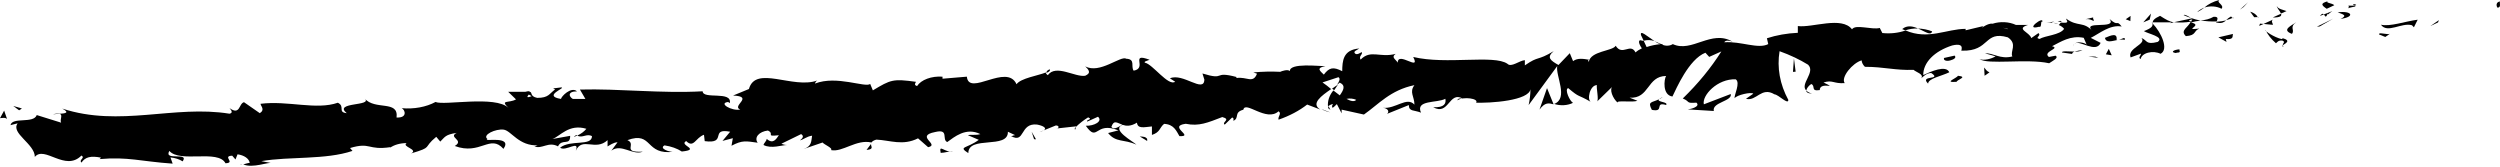 <?xml version="1.0" encoding="UTF-8"?> <svg xmlns="http://www.w3.org/2000/svg" width="330" height="22" viewBox="0 0 330 22" fill="none"><g clip-path="url(#clip0_997_1063)"><path d="M329.678 1C330.176 1.05 329.935 0.32 329.983 0.19C329.196 0.37 329.726 1.17 329.678 1Z" fill="black"></path><path d="M321.819 2.96L321.931 2.66L320.806 3.44L321.819 2.96Z" fill="black"></path><path d="M314.281 3.26C315.133 4.47 316.997 2.94 318.379 3.33L318.636 3.6L319.135 2.6C317.511 2.81 315.47 3.55 314.281 3.26Z" fill="black"></path><path d="M309.99 0.74C310.295 1.21 309.17 1.19 310.938 0.85C310.875 0.816 310.816 0.779 310.761 0.74C310.505 0.756 310.246 0.756 309.99 0.74Z" fill="black"></path><path d="M310.761 0.74C311.549 0.67 310.199 0.35 310.761 0.74Z" fill="black"></path><path d="M307.129 1.16L308.126 0.69C307.884 0.41 306.936 0.39 307.258 0.17C306.213 0.45 306.47 0.72 307.129 1.16Z" fill="black"></path><path d="M306.229 2.11L306.759 1.9C306.647 1.79 306.502 1.75 306.229 2.11Z" fill="black"></path><path d="M307.868 1.47L306.759 1.9C306.92 2.1 306.984 2.5 307.274 1.74C307.209 2.11 307.402 1.75 307.868 1.47Z" fill="black"></path><path d="M308.576 1.63C309.186 1.88 309.974 2.02 308.961 2.49C310.89 2.24 310.504 1.38 308.576 1.63Z" fill="black"></path><path d="M314.04 4.55L314.86 4.88L315.486 4.44C315.181 4.66 313.943 4.17 314.04 4.55Z" fill="black"></path><path d="M300.54 0.79C300.54 1.05 300.974 1.48 301.086 1.79L301.825 1.46C301.424 1.31 300.652 1.18 300.54 0.79Z" fill="black"></path><path d="M301.102 1.81L299.993 2.31C301.022 2.32 301.199 2.1 301.102 1.81Z" fill="black"></path><path d="M306.197 3.49L307.981 2.46L305.827 3.52L306.197 3.49Z" fill="black"></path><path d="M296.152 0.93L296.731 0.3L295.67 1.27L296.152 0.93Z" fill="black"></path><path d="M293.243 1.16C293.661 0.64 292.488 0.33 292.954 0C292.15 0.204 291.462 0.552 290.977 1C291.334 0.876 291.745 0.825 292.151 0.854C292.558 0.883 292.939 0.99 293.243 1.16Z" fill="black"></path><path d="M290.013 1.61C290.373 1.432 290.697 1.227 290.977 1C290.583 1.153 290.253 1.362 290.013 1.61Z" fill="black"></path><path d="M298.016 2.26C297.944 2.102 297.818 1.956 297.646 1.832C297.474 1.707 297.26 1.608 297.02 1.54L297.55 2.27L298.016 2.26Z" fill="black"></path><path d="M298.129 2.26H298.016C298.065 2.33 298.097 2.35 298.129 2.26Z" fill="black"></path><path d="M303.095 2.94C302.468 3.39 301.102 3.94 302.533 4.47C302.967 3.94 302.147 3.61 303.095 2.94Z" fill="black"></path><path d="M298.788 3.16L300.025 3.28C300.025 3.09 299.736 2.81 300.025 2.59L298.788 3.16Z" fill="black"></path><path d="M298.209 3.42L298.788 3.16L298.322 3.12L298.209 3.42Z" fill="black"></path><path d="M292.182 2.22C291.716 2.498 291.107 2.664 290.463 2.69C291.158 2.81 291.88 2.857 292.6 2.83C292.681 2.59 292.938 2.16 292.182 2.22Z" fill="black"></path><path d="M294.802 2.32L294.69 2.37C294.77 2.43 294.834 2.44 294.802 2.32Z" fill="black"></path><path d="M284.018 3L284.147 3.13V3H284.018Z" fill="black"></path><path d="M292.729 3C293.275 3.12 293.565 2.93 293.854 2.69C293.452 2.787 293.03 2.848 292.6 2.87C292.504 2.94 292.504 3 292.729 3Z" fill="black"></path><path d="M288.245 2C288.548 2.141 288.871 2.264 289.209 2.37C288.92 2.18 288.325 1.83 288.245 2Z" fill="black"></path><path d="M294.496 2.17C294.417 2.06 294.385 2 294.496 2.17Z" fill="black"></path><path d="M294.497 2.17C294.245 2.309 294.028 2.471 293.854 2.65C294.155 2.585 294.437 2.49 294.69 2.37C294.613 2.308 294.548 2.241 294.497 2.17Z" fill="black"></path><path d="M282.572 7.79C282.596 7.609 282.7 7.435 282.872 7.287C283.044 7.139 283.277 7.024 283.547 6.953C283.816 6.882 284.112 6.858 284.402 6.884C284.692 6.91 284.965 6.985 285.191 7.1C286.316 6.54 285.304 4.3 284.147 3.1C284.147 3.4 284.147 3.68 282.989 4.1C283.456 4.45 285.77 4.86 284.822 5.53C283.214 5.95 283.488 5.34 282.668 5.01C283.423 5.84 280.756 6.34 281.238 7.58L282.604 7.08C282.636 7.3 282.17 7.63 282.572 7.79Z" fill="black"></path><path d="M286.461 3.06L286.943 2.95C286.365 2.86 285.931 2.6 285.127 2.09C284.323 2.46 284.179 2.72 284.147 2.95H286.622L286.461 3.06Z" fill="black"></path><path d="M289.177 2.86C288.872 3.62 287.715 3.99 288.534 4.77C289.981 4.66 289.482 4.1 290.318 3.77C287.988 4.05 290.961 3.33 289.209 2.97C289.607 2.851 290.029 2.767 290.463 2.72C290.057 2.636 289.664 2.529 289.29 2.4V2.45C289.402 2.54 289.45 2.6 289.29 2.55C289.314 2.643 289.314 2.737 289.29 2.83C288.599 2.71 289.161 2.64 289.29 2.55C289.418 2.46 289.29 2.47 289.29 2.43L286.975 2.93C287.709 3.006 288.46 2.982 289.177 2.86Z" fill="black"></path><path d="M301.44 6.13C301.394 6.091 301.361 6.047 301.343 6C301.199 6.05 301.15 6.12 301.44 6.13Z" fill="black"></path><path d="M300.427 5.71C300.588 5.6 300.7 5.3 301.263 5.35C301.761 5.56 301.263 5.71 301.343 5.96C301.665 5.74 302.468 5.37 301.343 5.05L301.183 5.16C300.202 4.94 298.884 4.06 299.045 3.95C299.342 4.581 299.809 5.177 300.427 5.71Z" fill="black"></path><path d="M294.754 4.48L292.825 4.93L293.902 5.53L293.806 5.15C294.931 5.25 294.641 4.78 294.754 4.48Z" fill="black"></path><path d="M283.761 2.59L283.938 1.79L282.909 2.95L283.761 2.59Z" fill="black"></path><path d="M281.206 2.79L281.238 2.1L280.595 2.54L281.206 2.79Z" fill="black"></path><path d="M137.766 17.21L137.204 17.43C137.414 17.382 137.605 17.307 137.766 17.21Z" fill="black"></path><path d="M141.945 17.09L142.025 16.75C141.848 16.94 141.784 17.08 141.945 17.09Z" fill="black"></path><path d="M218.398 5.43C217.481 4.83 216.437 3.87 216.614 4.64L216.967 5.38C217.193 5.312 217.443 5.281 217.693 5.29C217.943 5.299 218.185 5.347 218.398 5.43Z" fill="black"></path><path d="M175.84 11.69L176.113 11.91L176.611 11.16L175.84 11.69Z" fill="black"></path><path d="M175.583 14.83L174.409 14.39C174.751 14.582 175.15 14.732 175.583 14.83Z" fill="black"></path><path d="M114.977 19L114.382 19.79C115.443 19.7 114.928 19.33 114.977 19Z" fill="black"></path><path d="M255.041 4.14C254.48 3.918 253.839 3.787 253.177 3.76C254.093 4.15 254.88 4.77 255.041 4.14Z" fill="black"></path><path d="M138.57 9.15C138.428 9.194 138.31 9.263 138.23 9.348C138.151 9.434 138.112 9.531 138.12 9.63C138.473 9.49 138.666 9.34 138.57 9.15Z" fill="black"></path><path d="M251.087 3.84C251.215 3.902 251.349 3.959 251.489 4.01C252.004 3.832 252.588 3.746 253.177 3.76C252.502 3.46 251.73 3.29 251.087 3.84Z" fill="black"></path><path d="M31.966 21.72C31.966 21.72 31.822 21.72 31.773 21.63C31.758 21.74 31.838 21.74 31.966 21.72Z" fill="black"></path><path d="M6.991 15.1C7.334 15.049 7.684 15.015 8.036 15C7.679 14.959 7.311 14.994 6.991 15.1Z" fill="black"></path><path d="M270.888 2.88C271.418 2.81 270.888 2.79 270.888 2.88Z" fill="black"></path><path d="M273.845 5.75C273.709 5.858 273.641 5.993 273.652 6.13C273.656 5.994 273.723 5.862 273.845 5.75Z" fill="black"></path><path d="M246.169 8.75C246.298 8.89 246.266 8.87 246.169 8.75Z" fill="black"></path><path d="M271.739 3.19C271.515 3.102 271.272 3.034 271.016 2.99C271.24 3.079 271.483 3.147 271.739 3.19Z" fill="black"></path><path d="M271.611 2.84L272.093 2.89C272.125 2.76 272.061 2.69 271.611 2.84Z" fill="black"></path><path d="M270.132 3C270.425 2.97 270.724 2.97 271.016 3C270.904 3 270.855 2.92 270.888 2.89L270.132 3Z" fill="black"></path><path d="M76.196 17.88L76.067 17.82C75.537 18.15 75.794 18.09 76.196 17.88Z" fill="black"></path><path d="M203.21 14.47C203.949 13.47 204.431 13.6 205.074 13.77L204.206 11.63L203.21 14.47Z" fill="black"></path><path d="M127.753 17.84L129.2 18.46C127.593 19.64 126.42 19.31 127.818 20.21C127.818 17.84 133.105 19.75 133.041 17.39L134.005 17.84C133.732 17.84 133.716 17.97 133.459 17.96C135.323 19.02 134.584 16.2 136.882 16.44C137.686 16.59 138.264 16.91 137.766 17.21L139.373 16.56C139.888 16.56 139.807 17 139.373 16.97L142.025 16.68V16.75C142.487 16.296 143.026 15.873 143.632 15.49C144.339 15.8 143.311 15.76 143.52 16.05L144.934 15.41C145.609 16 144.436 16.64 143.327 16.6C144.934 18.89 144.5 15.95 147.634 17.21L146.268 17.56C147.313 18.86 148.341 18.33 150.013 19.1C149.595 18.68 146.622 17.1 148.181 16.48C148.647 16.64 149.257 16.7 150.077 16.19C150.173 17.03 150.993 16.79 152.054 16.69V17.81C153.179 17.44 153.018 16.88 153.661 16.35C154.947 16.41 155.268 17.26 155.686 17.97C157.743 18.06 154.079 16.65 156.522 16.34C158.274 16.7 159.415 16.19 161.343 15.45C162.565 15.78 161.199 16.13 161.665 16.45L162.629 15.52C162.886 15.52 162.822 15.81 162.806 15.95C163.658 15.57 162.806 14.84 164.124 14.48C164.365 13.24 167.177 16.15 168.768 14.69C169.234 14.99 168.64 15.38 168.768 15.8C170.224 15.292 171.507 14.613 172.545 13.8L174.281 14.46C172.979 13.68 174.442 12.63 175.711 11.76C175.359 11.453 174.978 11.159 174.57 10.88L176.676 10.19C176.965 10.37 176.788 10.76 176.483 11.19C176.615 11.102 176.739 11.008 176.852 10.91C177.672 11.29 177.334 11.91 176.852 12.59C176.563 12.38 176.29 12.16 176.001 11.94C175.468 12.592 175.224 13.32 175.293 14.05C175.454 13.897 175.691 13.781 175.968 13.72C175.846 13.861 175.807 14.023 175.856 14.18C175.936 14.3 176.145 14.04 176.467 13.74L177.093 14.96V14.47L180.035 15.12C181.947 13.79 183.522 11.89 186.704 11.24C185.997 12.18 186.704 12.73 186.704 13.81C185.692 12.71 184.245 14.4 182.542 14.23C182.683 14.24 182.817 14.274 182.931 14.326C183.044 14.379 183.133 14.45 183.189 14.531C183.244 14.613 183.264 14.702 183.247 14.789C183.229 14.877 183.174 14.96 183.088 15.03L185.965 13.87C185.965 14.75 186.672 14.5 187.572 14.87C186.801 13.16 189.694 13.63 190.786 13.04C190.915 13.62 190.69 14.23 189.179 14.15C191.253 15.32 191.253 12 193.053 13C192.683 13 192.474 12.95 192.361 13.25C193.165 12.69 195.27 13.02 194.837 13.55H194.483C196.91 13.65 201.812 13.26 202.021 11.77C202.013 12.473 201.933 13.174 201.779 13.87L205.556 8.72C205.315 10 207.083 12.97 205.154 13.72C205.546 13.853 205.993 13.909 206.437 13.883C206.881 13.856 207.302 13.747 207.646 13.57C207.228 13.4 206.472 11.77 207.003 11.63C208.61 12.99 208.096 12.35 210.04 13.48C209.413 13.23 209.863 11.21 210.796 11.24C210.683 11.54 211.085 13.24 210.796 13.42L212.901 11.37C212.355 11.75 212.901 13.03 213.544 13.56C213.255 13.19 215.537 13.56 216.131 13.3L215.103 12.89C217.739 13.08 217.385 10.04 219.924 10.03C219.651 10.45 219.41 12.55 220.76 12.74C221.258 11.74 222.914 7.82 225.115 6.96L225.614 7.51L227.221 6.79C225.854 8.959 224.147 11.039 222.126 13C223.155 13.41 222.464 13.66 223.926 13.55C224.489 14.06 223.219 14.4 222.785 14.44L226.224 14.65C225.951 13.49 228.699 13.37 228.458 12.41L224.907 13.77C224.633 12.61 226.69 10.37 229.117 10.47C229.776 10.91 228.876 12.57 228.973 12.96C229.246 12.54 231.174 12.1 231.432 12.37L230.467 13.04C231.849 13.42 232.492 11.4 234.228 12.45C234.791 12.5 236.044 13.89 236.06 13.19C234.94 11.123 234.545 8.93 234.903 6.76C236.276 7.249 237.54 7.848 238.664 8.54C239.692 9.54 237.555 11.09 238.423 11.95C238.498 11.629 238.728 11.329 239.082 11.09C239.692 11.33 238.953 12.09 240.207 11.89C240.207 10.69 242.794 11.89 240.705 10.89C241.91 10.5 242.039 11.08 243.501 10.97C242.955 10.22 244.53 8.31 245.735 7.97C245.759 8.272 245.908 8.565 246.169 8.82C248.725 8.82 250.155 9.31 252.598 9.22C252.855 9.5 254.028 9.8 253.594 10.33C253.916 10.1 254.189 9.69 254.912 9.63C256.439 10.63 253.305 9.86 254.511 11.04C254.511 10.35 256.311 10.04 257.307 9.54C256.873 8.54 254.88 9.44 253.868 9.91C253.86 9.102 254.214 8.308 254.889 7.618C255.565 6.927 256.535 6.367 257.693 6C259.637 5.55 258.657 6.91 258.978 6.69C262.707 6.79 261.855 4 265.037 4.93C266.355 5.82 265.295 6.79 265.632 7.45C264.025 7.87 263.109 6.96 262.016 7.04L263.414 7.43C262.932 7.76 261.807 8.04 261.277 7.79C262.386 8.59 267.545 7.7 270.486 8.35C270.952 8.02 271.804 7.66 271.338 7.35L270.454 7.52C269.538 6.8 272.061 6.41 270.871 6.1C272.029 5.52 273.298 4.64 275.05 4.99L275.484 6C275.484 5.69 274.295 5.41 273.877 5.75C274.536 5.25 276.657 7.08 277.284 5.66L275.982 5C277.139 4.42 278.522 3.22 280.064 3.5C279.277 2.5 279.727 3.63 278.457 2.5C279.566 3.99 274.584 2.59 276.255 4.14C275.002 2.75 274.279 3.61 272.72 2.45C272.8 2.8 273.298 3.1 272.013 2.98C271.95 3.093 271.863 3.201 271.755 3.3C272.062 3.427 272.306 3.603 272.463 3.81C271.916 4.64 269.891 4.7 269.248 5.14C268.477 5.01 269.521 4.73 269.071 4.37L268.123 5.03C267.946 4.26 265.986 3.82 267.705 3.29H266.098C265.665 3.083 265.146 2.958 264.601 2.929C264.057 2.901 263.511 2.971 263.028 3.13C262.257 3 261.212 4.07 261.807 3.44L259.461 4V3.81C256.969 3.81 254.51 5.31 251.537 4.02C250.609 4.353 249.523 4.474 248.468 4.36L248.13 3.69C247.085 3.97 244.916 3.15 244.466 3.87C243.116 2.1 239.226 3.69 237.314 3.44V4.33C235.888 4.393 234.499 4.638 233.232 5.05L233.408 5.82C232.091 6.52 229.792 5.42 227.607 5.58C227.735 5.28 228.298 5.34 228.699 5.5C225.903 3.85 223.315 7.01 220.808 5.82C220.72 5.882 220.612 5.932 220.493 5.968C220.373 6.004 220.243 6.025 220.11 6.03C219.977 6.034 219.844 6.023 219.718 5.995C219.593 5.968 219.477 5.925 219.378 5.87C219.435 5.866 219.486 5.848 219.523 5.82H219.281C219.008 5.7 218.719 5.56 218.414 5.44C218.616 5.599 218.868 5.732 219.153 5.83C218.523 5.893 217.914 6.021 217.353 6.21L216.967 5.38C216.914 5.374 216.86 5.374 216.806 5.38C216.115 5.1 216.308 5.8 216.726 6.38C216.4 6.529 216.118 6.712 215.89 6.92C215.215 5.6 214.155 7.45 213.271 6.04C212.885 6.76 209.912 6.71 209.719 8.2C209.719 8.01 209.462 7.93 209.831 7.9C209.044 7.76 208.224 7.62 207.646 8.07L207.212 7.02L205.717 8.58C204.64 7.97 204.11 7.58 205.09 6.75C202.824 8.11 203.194 7.3 201.281 8.63V7.94C200.542 8 199.481 8.94 198.983 8.42C197.199 7.18 190.947 8.57 186.544 7.52C187.572 9.52 184.502 6.7 184.502 8.27C184.213 7.8 183.586 7.56 184.229 7.11C182.14 7.67 180.935 6.49 179.601 7.87C179.295 7.4 179.97 7.15 179.729 6.87C179.568 6.98 179.086 7.32 178.845 7.04C178.604 6.76 179.118 6.63 179.424 6.4C177.254 6.57 177.19 8.06 177.174 9.4C176.001 8.79 175.454 8.9 174.747 9.85C174.313 9.41 173.622 8.96 174.956 8.74C174.184 8.74 170.215 8.27 170.263 9.38C169.99 9.11 169.186 9.38 168.993 9.48C167.808 9.421 166.616 9.448 165.441 9.56L165.924 9.73C165.393 11.09 164.558 10.08 163.208 10.3V10.16C159.993 9.32 161.906 10.68 158.724 9.7L158.981 10.53C158.884 12.33 156.136 9.58 154.432 10.34L155.123 10.79C154.223 11.44 152.15 8.46 151.138 8.28C150.913 8.13 151.459 8.02 151.748 7.89C149.064 6.89 151.523 8.99 149.643 9.33C149.225 8.75 149.932 7.81 148.647 7.75C147.956 7.3 145.127 9.82 143.247 8.75C143.68 9.19 144.114 9.62 143.247 10C141.913 10.22 139.389 8.44 138.313 9.92C138.161 9.826 138.065 9.703 138.039 9.57C137.043 9.98 134.729 10.32 134.182 11.12C132.912 8.29 127.882 12.79 127.625 10.12L124.411 10.39V10.12C123.71 10.069 123.001 10.162 122.394 10.386C121.787 10.611 121.315 10.953 121.052 11.36C120.553 11.2 120.875 10.94 120.907 10.8C117.869 10.38 117.58 10.51 115.218 11.93L114.864 11.08C114.237 11.61 110.412 9.91 107.584 11.03C107.605 10.88 107.707 10.74 107.873 10.63C104.659 11.78 99.741 8.57 98.857 11.75L96.767 12.61C99.612 12.74 96.494 13.99 97.716 14.46C96.623 14.69 94.759 13.63 96.109 13.46L96.334 13.61C96.671 11.95 92.782 13.17 92.75 12.05C87.221 12.36 81.741 11.68 76.549 11.82L77.273 13.06H75.617C75.103 12.78 74.862 12.06 76.164 12.06C75.408 11.37 74.058 12.75 74.058 13.06C71.487 12.65 74.894 11.54 74.058 11.54L73.014 11.67L73.271 11.81C72.483 12.37 72.451 12.92 70.908 12.92C69.896 12.71 70.314 12.16 69.928 12.12C69.928 12.03 69.783 12 69.333 12.12H67.083L68.112 13.12C67.147 13.66 65.958 13.12 67.131 14.25C65.412 12.56 58.581 13.97 57.488 13.46C56.883 13.79 56.17 14.034 55.399 14.175C54.628 14.317 53.816 14.353 53.02 14.28C53.471 14.47 53.84 15.59 52.346 15.51C52.635 13.16 49.501 14.61 48.119 12.99C49.324 14.05 43.924 13.43 45.772 14.94C44.503 14.8 45.611 14.07 44.599 13.56C41.738 14.56 38.026 13.25 34.394 13.7C34.394 14.01 35.036 14.45 34.297 14.94L32.208 13.49C31.501 13.67 31.726 15.28 30.295 14.27C30.504 14.52 30.826 14.9 30.295 15.01C22.983 13.82 15.831 16.83 8.213 14.33C9.257 14.89 8.615 14.97 7.859 15.02C8.357 15.15 7.859 15.78 8.068 16.19L4.854 15.19C4.42 16.36 1.639 15.4 1.382 16.52L2.331 16.28C1.366 17.58 4.613 19 4.597 20.71C5.882 19.17 8.615 22.71 10.752 20.53C11.299 20.85 10.366 21.08 10.752 21.46C11.266 20.72 11.974 20.54 13.34 20.81L13.147 21C16.892 20.67 18.579 21.31 22.79 21.6L22.5 20.78C23.113 20.84 23.677 21.023 24.108 21.3C25.024 20.01 21.552 21.3 22.356 19.92C23.738 21.54 28.785 19.68 29.765 21.55C31.163 21.5 29.267 20.61 30.649 20.55L31.083 21.05L31.356 20.37C31.783 20.427 32.169 20.567 32.459 20.771C32.748 20.974 32.925 21.23 32.963 21.5C32.738 21.5 32.336 21.65 32.111 21.7C33.365 22.25 35.438 21.35 35.856 21.53L34.49 21.27C38.251 20.63 42.96 21.12 46.528 19.92L46.206 19.54C48.954 18.71 48.504 19.88 51.558 19.42L51.462 19.52C51.735 19.32 52.075 19.161 52.458 19.052C52.841 18.943 53.258 18.888 53.679 18.89C52.956 19.37 55.287 19.71 54.274 20.25C57.247 19.36 55.721 19.59 57.585 18.06L58.115 18.69C58.742 18.08 58.758 17.77 60.285 17.54C59.08 18.14 61.362 18.48 60.028 19.27C63.419 20.54 64.689 17.65 66.456 19.65C67.758 17.81 63.563 18.77 64.351 18.36C63.596 17.8 65.444 16.98 66.472 17.11C67.501 17.24 68.465 19.32 71.053 19.18C70.796 19.18 70.796 19.32 70.539 19.32C71.551 19.74 72.371 18.63 73.656 19.32C74.203 18.21 75.264 19.32 75.264 17.93L72.917 18.35C73.93 18 75.087 16.3 77.401 17C77.118 17.355 76.705 17.663 76.196 17.9C76.887 18.28 77.417 17.58 78.141 17.97C78.141 19.35 75.28 18.39 73.93 19.5C74.701 20.05 76.566 18.39 76.003 19.91C76.839 18 78.591 20 80.198 18.5V19.33C80.455 19.19 81.001 18.78 81.516 18.78L80.696 19.89C82.014 18.89 83.525 20.57 84.842 20.02C81.982 20.16 84.087 19.02 82.817 18.5C86.225 17.25 85.067 20.57 88.989 20.02C88.459 20.15 86.916 19.6 87.719 19.19C88.589 19.318 89.381 19.6 90.001 20C92.605 19.73 89.519 19.17 90.58 18.62C91.576 19.62 91.817 18.16 92.926 17.79L93.023 18.63C96.06 19.05 93.634 16.85 96.382 17.39L95.369 18.6L96.735 18.24L96.559 19.24C98.005 18.47 98.487 18.63 100.014 18.84C99.897 18.681 99.84 18.507 99.847 18.332C99.854 18.157 99.926 17.985 100.056 17.83C100.186 17.674 100.372 17.54 100.598 17.436C100.825 17.332 101.087 17.262 101.364 17.23C102.328 17.69 100.946 18.05 102.81 17.85C102.441 18.39 102.039 19.07 101.203 18.33C101.203 18.61 100.833 18.87 100.785 19.14C101.814 19.68 103.228 19.14 103.903 19.14C103.628 19.137 103.362 19.078 103.148 18.97L105.751 17.7C106.201 18 105.896 18.27 105.591 18.53C106.121 18.41 106.459 18.01 107.198 17.91C107.069 18.6 107.198 19.3 106.073 19.67L108.58 18.81C108.789 19.09 109.994 19.56 109.689 19.81C111.168 20.15 113.064 18.34 115.025 18.81C115.089 18.723 115.18 18.645 115.293 18.579C115.406 18.514 115.539 18.463 115.684 18.43C117.484 18.51 119.155 19.28 121.18 18.26L122.514 19.43C124.121 19.09 120.714 17.96 123.43 17.43C125.343 16.96 124.266 18.43 125.037 18.75C125.953 18.1 127.496 16.75 129.409 17.7C128.782 17.89 128.3 17.73 127.753 17.84ZM148.148 16.46C147.779 16.66 147.039 17.23 146.702 16.75C147.039 15.77 147.441 16.22 148.148 16.46ZM179.022 13.18C178.765 13.47 178.283 13.35 177.736 13.05C177.951 13.005 178.181 12.994 178.405 13.016C178.629 13.039 178.841 13.095 179.022 13.18ZM265.005 3.8V3.85C264.057 3.56 264.379 3.67 265.005 3.8ZM266.886 4.09C266.95 4.041 266.984 3.979 266.984 3.915C266.984 3.852 266.95 3.79 266.886 3.74C266.789 3.96 266.371 3.99 265.905 3.95C266.098 4.16 266.355 4.3 266.886 4.09ZM69.799 12.48L70.185 12.69C69.397 13 69.606 12.73 69.799 12.48Z" fill="black"></path><path d="M175.615 14.47C175.497 14.33 175.426 14.177 175.406 14.02C175.364 14.057 175.336 14.099 175.324 14.143C175.312 14.188 175.317 14.233 175.337 14.276C175.357 14.319 175.392 14.359 175.44 14.393C175.488 14.426 175.548 14.453 175.615 14.47Z" fill="black"></path><path d="M115.089 18.8C115.075 18.853 115.075 18.907 115.089 18.96V18.8Z" fill="black"></path><path d="M239.194 12.36C238.873 12.279 238.602 12.135 238.423 11.95C238.423 12.16 238.616 12.33 239.194 12.36Z" fill="black"></path><path d="M276.432 2.27L275.275 2.54C275.838 2.47 276.063 2.65 276.368 2.77C276.432 2.57 276.095 2.3 276.432 2.27Z" fill="black"></path><path d="M287.216 7C287.377 6.89 287.57 7 287.731 6.86L287.682 6.51C286.911 6.57 286.445 6.9 287.216 7Z" fill="black"></path><path d="M277.847 5C278.007 5.7 278.714 5.43 279.534 5.27H279.389C279.518 4.29 278.682 4.65 277.847 5Z" fill="black"></path><path d="M279.727 5.25C279.975 5.21 280.235 5.21 280.482 5.25C280.531 4.8 280.161 5.13 279.727 5.25Z" fill="black"></path><path d="M269.168 3.53C269.57 3.7 269.313 2.62 269.57 2.9C269.907 2 267.079 4.09 269.168 3.53Z" fill="black"></path><path d="M278.747 7.3L278.361 6.45L277.975 7.17L278.747 7.3Z" fill="black"></path><path d="M272.189 6.93L273.523 7.12C273.523 6.97 273.652 6.88 273.845 6.81C273.025 6.81 272.125 6.68 272.189 6.93Z" fill="black"></path><path d="M273.845 6.81C274.22 6.835 274.595 6.767 274.889 6.62C274.526 6.645 274.172 6.709 273.845 6.81Z" fill="black"></path><path d="M276.979 7.64L276.577 7.47L275.645 7.45L276.979 7.64Z" fill="black"></path><path d="M258.014 7.34L256.616 7.65C256.487 7.95 256.905 8.12 257.419 7.98C257.934 7.84 258.271 7.62 258.014 7.34Z" fill="black"></path><path d="M262.611 9.55C262.209 9.38 262.161 9.19 261.904 8.91L261.968 10L262.611 9.55Z" fill="black"></path><path d="M258.448 10C258.336 10.31 256.455 10.94 258.271 10.8C258.384 10.47 259.798 10.16 258.448 10Z" fill="black"></path><path d="M236.671 9.49L237.025 9.46L236.8 7.7L236.671 9.49Z" fill="black"></path><path d="M218.044 14.5C219.78 14.86 218.333 13.39 219.924 13.86C220.278 13.43 218.623 13.48 218.992 13.1C218.012 13.58 217.449 13.36 218.044 14.5Z" fill="black"></path><path d="M218.992 13.1C219.174 13.015 219.341 12.917 219.49 12.81C219.293 12.883 219.123 12.982 218.992 13.1Z" fill="black"></path><path d="M2.893 14.32L1.752 13.99L2.523 14.56L2.893 14.32Z" fill="black"></path><path d="M0.932 15.71L0.546 14.6L0 15.6C0.241 15.58 0.707 15.47 0.932 15.71Z" fill="black"></path><path d="M151.427 18.61V18.34C151.218 18.05 150.961 18.04 150.447 18.01L151.427 18.61Z" fill="black"></path><path d="M136.496 18.37L136.754 18.39L136.175 17.39L136.496 18.37Z" fill="black"></path><path d="M124.17 20.18C124.684 20.18 125.262 19.95 125.777 19.98C124.684 20.2 123.912 18.92 124.17 20.18Z" fill="black"></path></g><defs><clipPath id="clip0_997_1063"><rect width="330" height="22" fill="white"></rect></clipPath></defs></svg> 